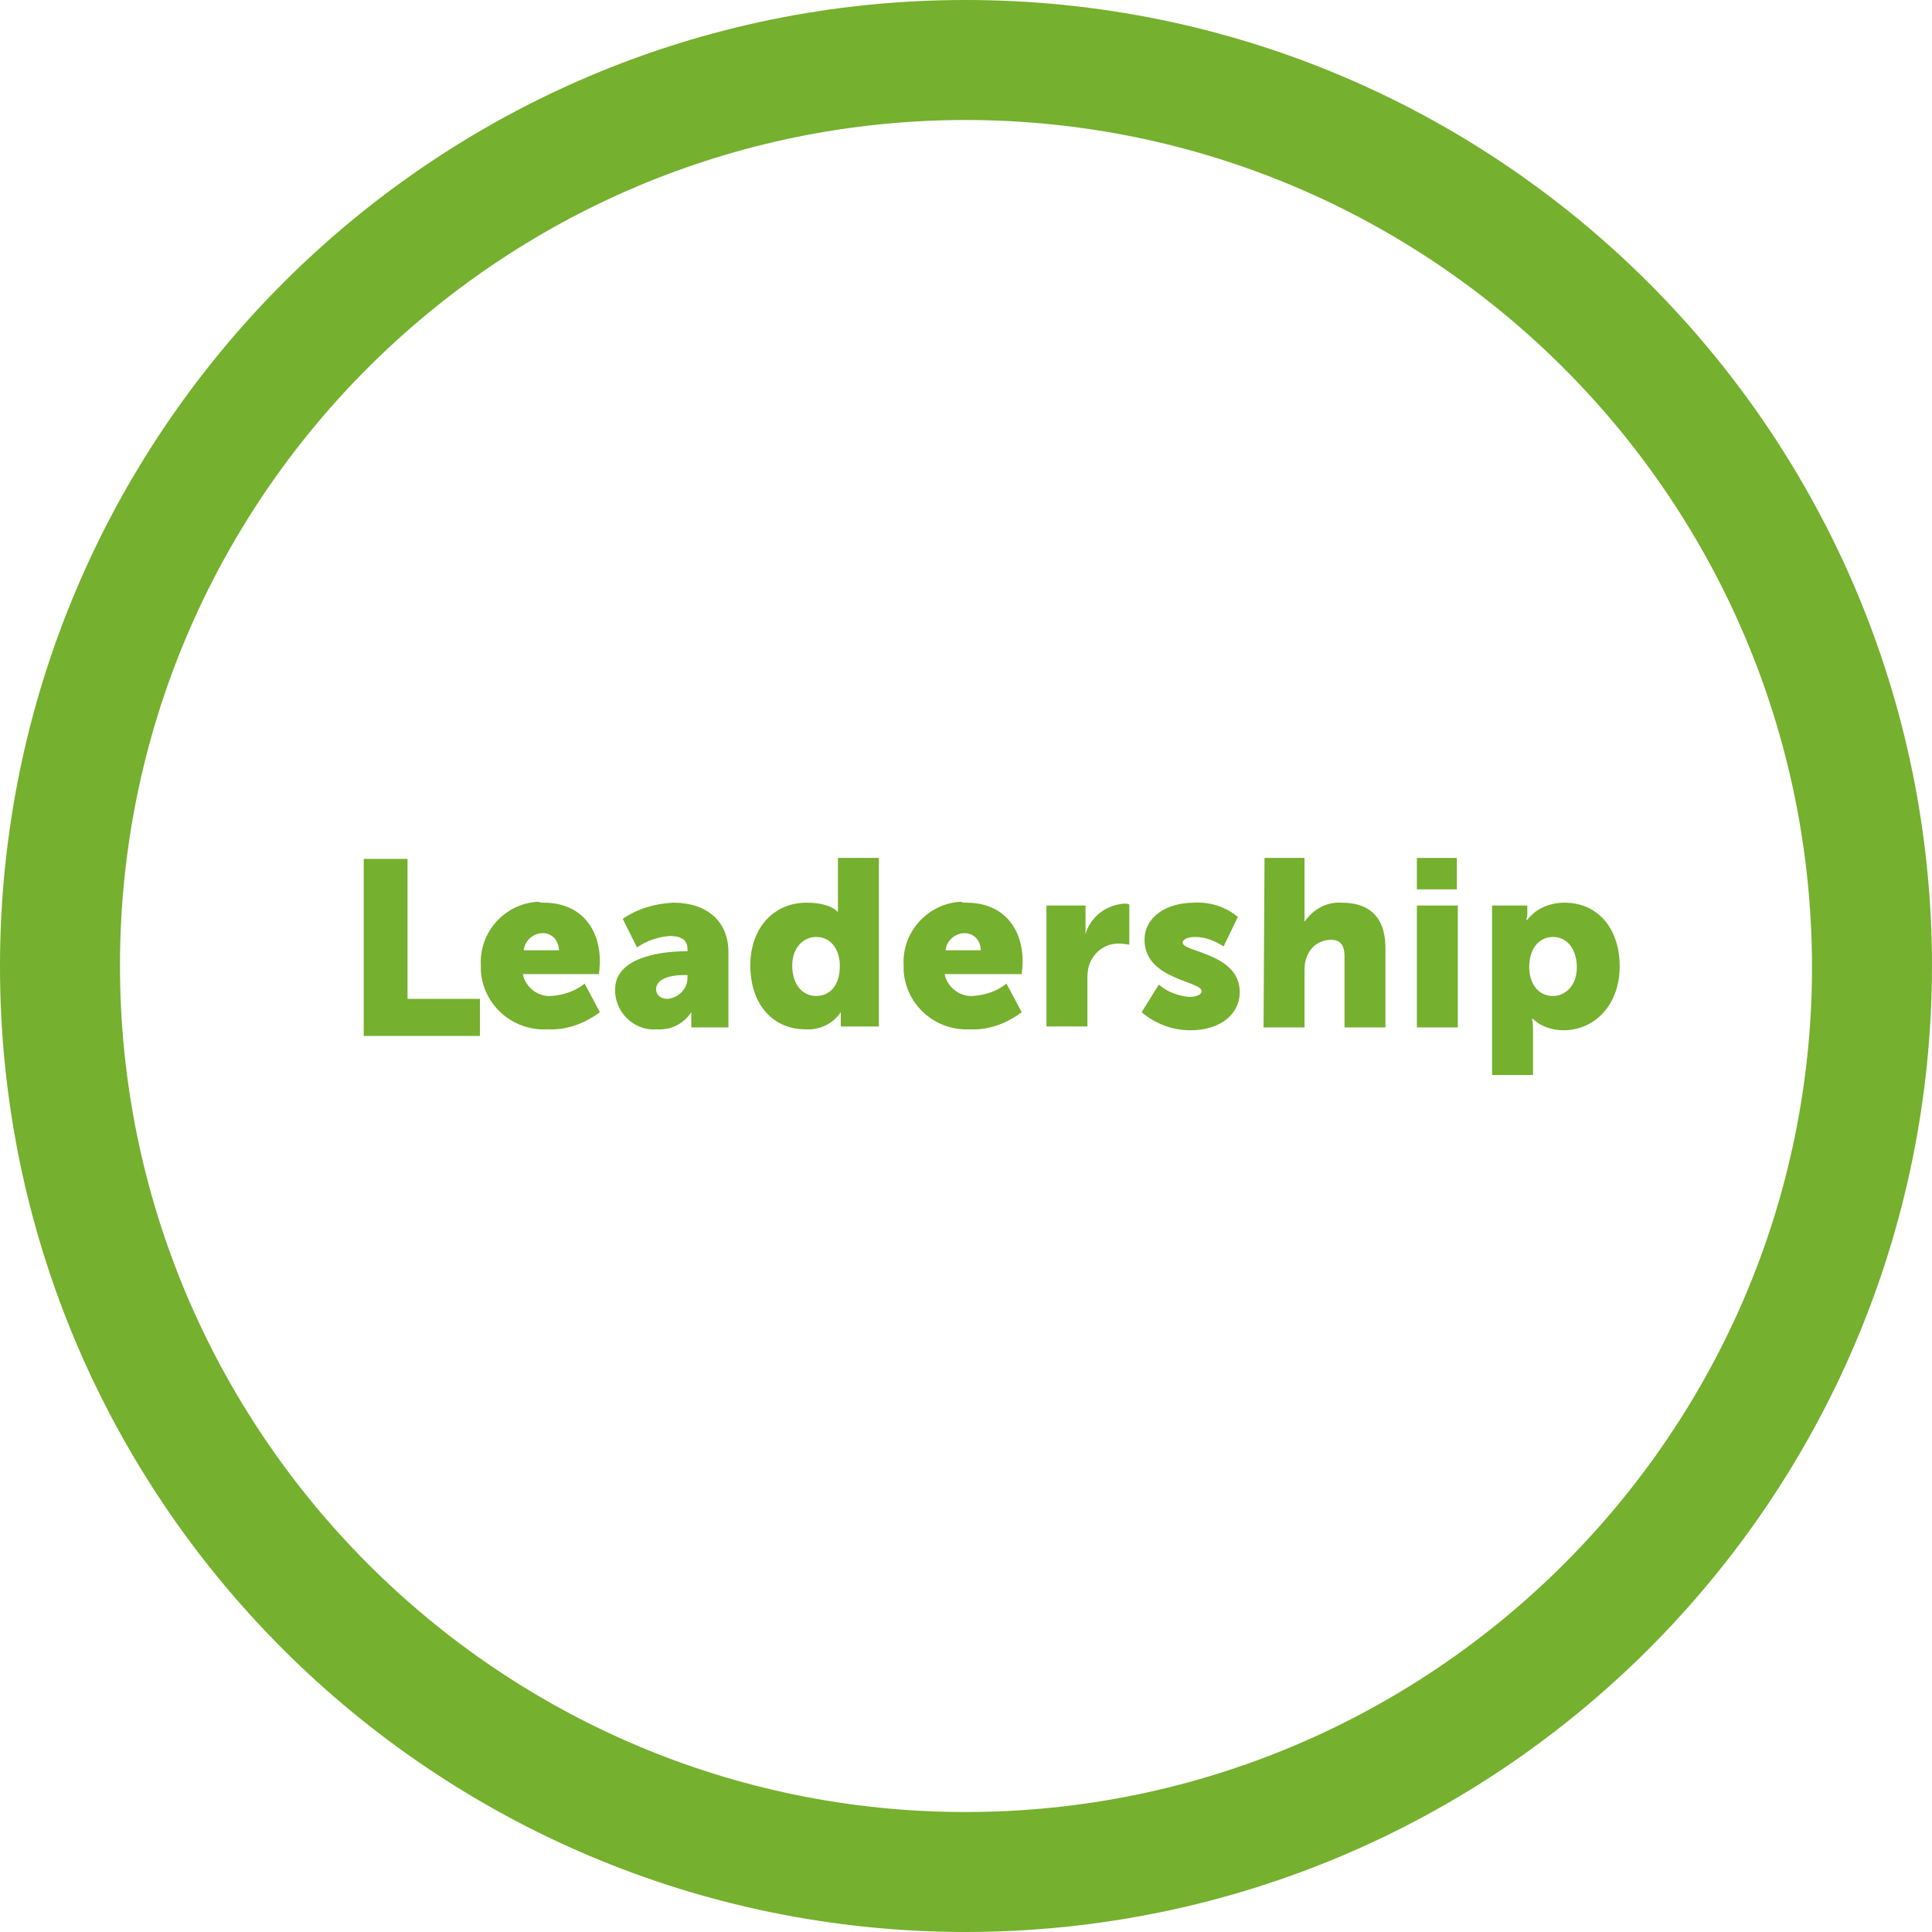 <svg xmlns="http://www.w3.org/2000/svg" xmlns:xlink="http://www.w3.org/1999/xlink" id="Layer_1" x="0px" y="0px" viewBox="0 0 202.9 202.9" style="enable-background:new 0 0 202.9 202.9;" xml:space="preserve"> <style type="text/css"> .st0{fill:#75B02E;} .st1{enable-background:new ;} </style> <g id="Layer_2_00000009572823530128906230000000307780723547229331_"> <g id="Layer_1-2"> <path class="st0" d="M101.5,202.9C45.4,202.9,0,157.5,0,101.5S45.4,0,101.4,0s101.5,45.4,101.5,101.5l0,0 C202.8,157.5,157.5,202.8,101.5,202.9z M101.5,12.6c-49.1,0-88.9,39.8-88.9,88.8s39.8,88.9,88.8,88.9s88.9-39.8,88.9-88.8l0,0 C190.2,52.4,150.5,12.7,101.5,12.6z"></path> <path class="st0" d="M57.1,94.8c3.8,0,5.9,2.6,5.9,6.2c0,0.4-0.1,1.3-0.1,1.3h-8c0.3,1.4,1.6,2.4,3,2.3c1.3-0.1,2.5-0.5,3.5-1.3 l1.6,3c-1.6,1.2-3.5,1.9-5.5,1.8c-3.7,0.2-6.8-2.6-7-6.2c0-0.2,0-0.3,0-0.5c-0.2-3.5,2.5-6.5,6-6.7C56.8,94.8,56.9,94.8,57.1,94.8 z M58.7,99.8c0-1-0.7-1.8-1.7-1.8l0,0c-1,0-1.9,0.8-2,1.8H58.7z"></path> <path class="st0" d="M72,99.9h0.2v-0.2c0-1.1-0.8-1.4-1.9-1.4c-1.2,0.1-2.4,0.5-3.4,1.2l-1.5-3c1.6-1.1,3.4-1.6,5.3-1.7 c3.6,0,5.8,2,5.8,5.2v7.9h-3.9v-0.8c0-0.3,0-0.5,0-0.8l0,0c-0.8,1.2-2.1,1.9-3.6,1.8c-2.2,0.2-4.2-1.5-4.4-3.8c0-0.1,0-0.2,0-0.4 C64.6,100.3,70.1,99.9,72,99.9z M70.1,104.9c1.2-0.1,2.1-1.1,2.1-2.2v-0.3h-0.4c-1.4,0-2.9,0.4-2.9,1.5 C68.9,104.4,69.3,104.9,70.1,104.9L70.1,104.9z"></path> <path class="st0" d="M84.7,94.8c2.6,0,3.3,1,3.3,1l0,0c0,0,0-0.2,0-0.6v-5.1h4.3v17.7h-4V107c0-0.4,0-0.7,0-0.7l0,0 c-0.8,1.2-2.2,1.9-3.7,1.8c-3.5,0-5.8-2.7-5.8-6.7S81.3,94.8,84.7,94.8z M85.7,104.6c1.3,0,2.5-0.9,2.5-3.2c0-1.5-0.8-3-2.5-3 c-1.3,0-2.5,1.1-2.5,3S84.2,104.6,85.7,104.6L85.7,104.6z"></path> <path class="st0" d="M101.5,94.8c3.8,0,5.9,2.6,5.9,6.2c0,0.4-0.1,1.3-0.1,1.3h-8.1c0.3,1.4,1.6,2.4,3,2.3 c1.3-0.1,2.5-0.5,3.5-1.3l1.6,3c-1.6,1.2-3.5,1.9-5.4,1.8c-3.7,0.2-6.8-2.6-7-6.2c0-0.2,0-0.3,0-0.5c-0.2-3.5,2.5-6.5,6-6.7 C101.1,94.8,101.3,94.8,101.5,94.8z M103,99.8c0-1-0.7-1.8-1.7-1.8s-1.9,0.8-2,1.8H103z"></path> <path class="st0" d="M109.9,95.1h4.1v2.2c0,0.3,0,0.5,0,0.8l0,0c0.5-1.8,2.2-3.1,4.1-3.2c0.2,0,0.3,0,0.5,0.1v4.2 c-0.3,0-0.6-0.1-0.9-0.1c-1.5-0.1-2.8,0.8-3.3,2.2c-0.2,0.6-0.2,1.1-0.2,1.7v4.8h-4.3L109.9,95.1z"></path> <path class="st0" d="M121.7,103.4c0.9,0.8,2.1,1.2,3.2,1.3c0.6,0,1.3-0.2,1.3-0.6c0-1.1-6-1.2-6-5.4c0-2.4,2.3-3.9,5.2-3.9 c1.6-0.1,3.3,0.4,4.6,1.5l-1.5,3.1c-0.9-0.6-1.9-1-3-1c-0.6,0-1.3,0.2-1.3,0.6c0,1,6,1.1,6,5.2c0,2.2-1.9,4-5.2,4 c-1.9,0-3.7-0.7-5.1-1.9L121.7,103.4z"></path> <path class="st0" d="M132.8,90.1h4.2v5.6c0,0.6,0,1.1,0,1.1l0,0c0.9-1.3,2.3-2.1,3.9-2c2.6,0,4.6,1.2,4.6,4.8v8.3h-4.3v-7.5 c0-1.2-0.5-1.7-1.4-1.7c-1.2,0-2.2,0.7-2.6,1.9c-0.2,0.5-0.2,1.1-0.2,1.6v5.7h-4.3L132.8,90.1z"></path> <path class="st0" d="M148.8,95.1h4.3v12.8h-4.3V95.1z M148.8,90.1h4.2v3.3h-4.2V90.1z"></path> <path class="st0" d="M156.5,95.1h3.9v0.7c0,0.3,0,0.5-0.1,0.8h0.1c0.9-1.2,2.4-1.8,3.9-1.8c3.5,0,5.8,2.7,5.8,6.7 s-2.6,6.7-5.9,6.7c-1.2,0-2.4-0.4-3.2-1.2h-0.1c0,0,0.1,0.4,0.1,1.1v4.8h-4.3V95.1H156.5z M163.1,104.6c1.3,0,2.5-1.1,2.5-3 s-1-3.2-2.5-3.2c-1.3,0-2.5,1-2.5,3.2C160.6,103.1,161.4,104.6,163.1,104.6z"></path> <g class="st1"> <path class="st0" d="M38.2,90.2h4.6v14.7h7.6v3.9H38.2V90.2z"></path> </g> </g> </g> </svg>